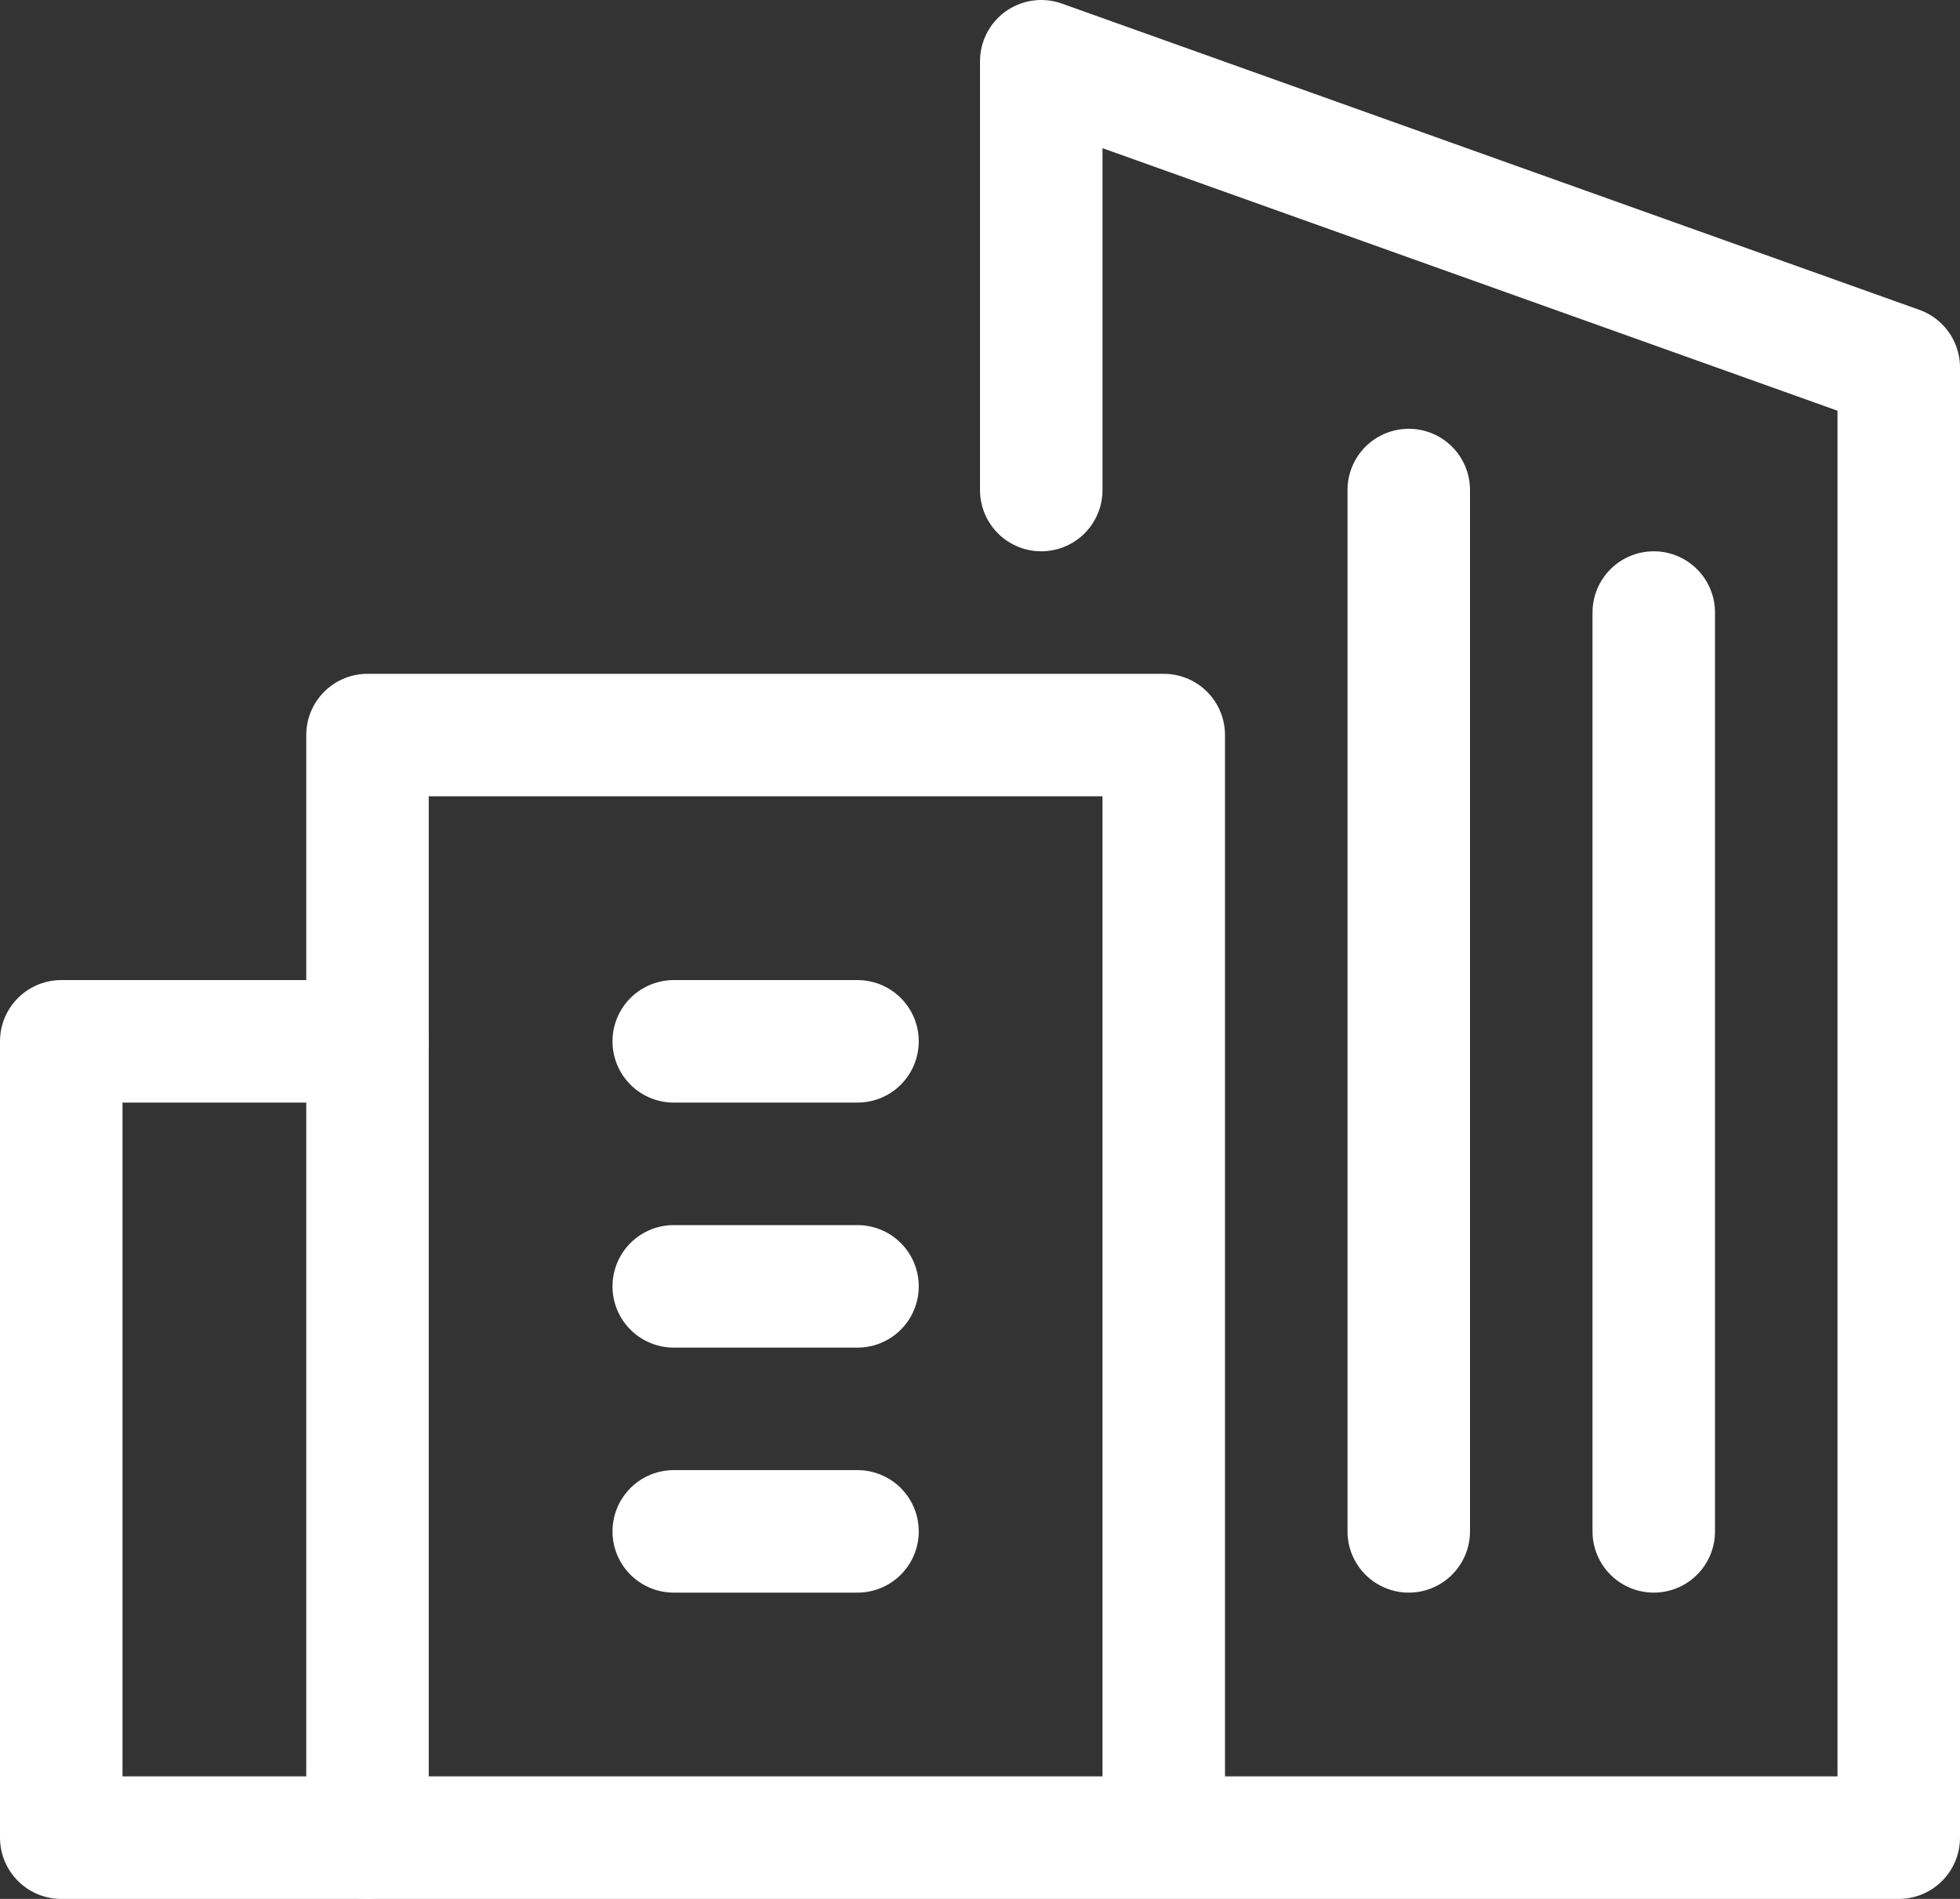 <svg xmlns="http://www.w3.org/2000/svg" width="32" height="31" viewBox="0 0 32 31">
  <rect x="0" y="0" width="32" height="31" fill="#333333" stroke="none"/>
  <g id="new-construction" transform="translate(0 -1)">
    <g id="Group_96" data-name="Group 96">
      <path id="Path_195" data-name="Path 195" d="M6,31H1V18H6" fill="none" stroke="#fff" stroke-linecap="round" stroke-linejoin="round" stroke-width="2"/>
      <line id="Line_27" data-name="Line 27" x2="3" transform="translate(11 22)" fill="none" stroke="#fff" stroke-linecap="round" stroke-linejoin="round" stroke-width="2"/>
      <line id="Line_28" data-name="Line 28" x2="3" transform="translate(11 26)" fill="none" stroke="#fff" stroke-linecap="round" stroke-linejoin="round" stroke-width="2"/>
      <line id="Line_29" data-name="Line 29" x2="3" transform="translate(11 18)" fill="none" stroke="#fff" stroke-linecap="round" stroke-linejoin="round" stroke-width="2"/>
      <path id="Path_196" data-name="Path 196" d="M17,9V2L31,7V31H6V13H19V30.667" fill="none" stroke="#fff" stroke-linecap="round" stroke-linejoin="round" stroke-width="2"/>
      <line id="Line_30" data-name="Line 30" y1="17" transform="translate(23 9)" fill="none" stroke="#fff" stroke-linecap="round" stroke-linejoin="round" stroke-width="2"/>
      <line id="Line_31" data-name="Line 31" y1="15" transform="translate(27 11)" fill="none" stroke="#fff" stroke-linecap="round" stroke-linejoin="round" stroke-width="2"/>
    </g>
  </g>
</svg>
